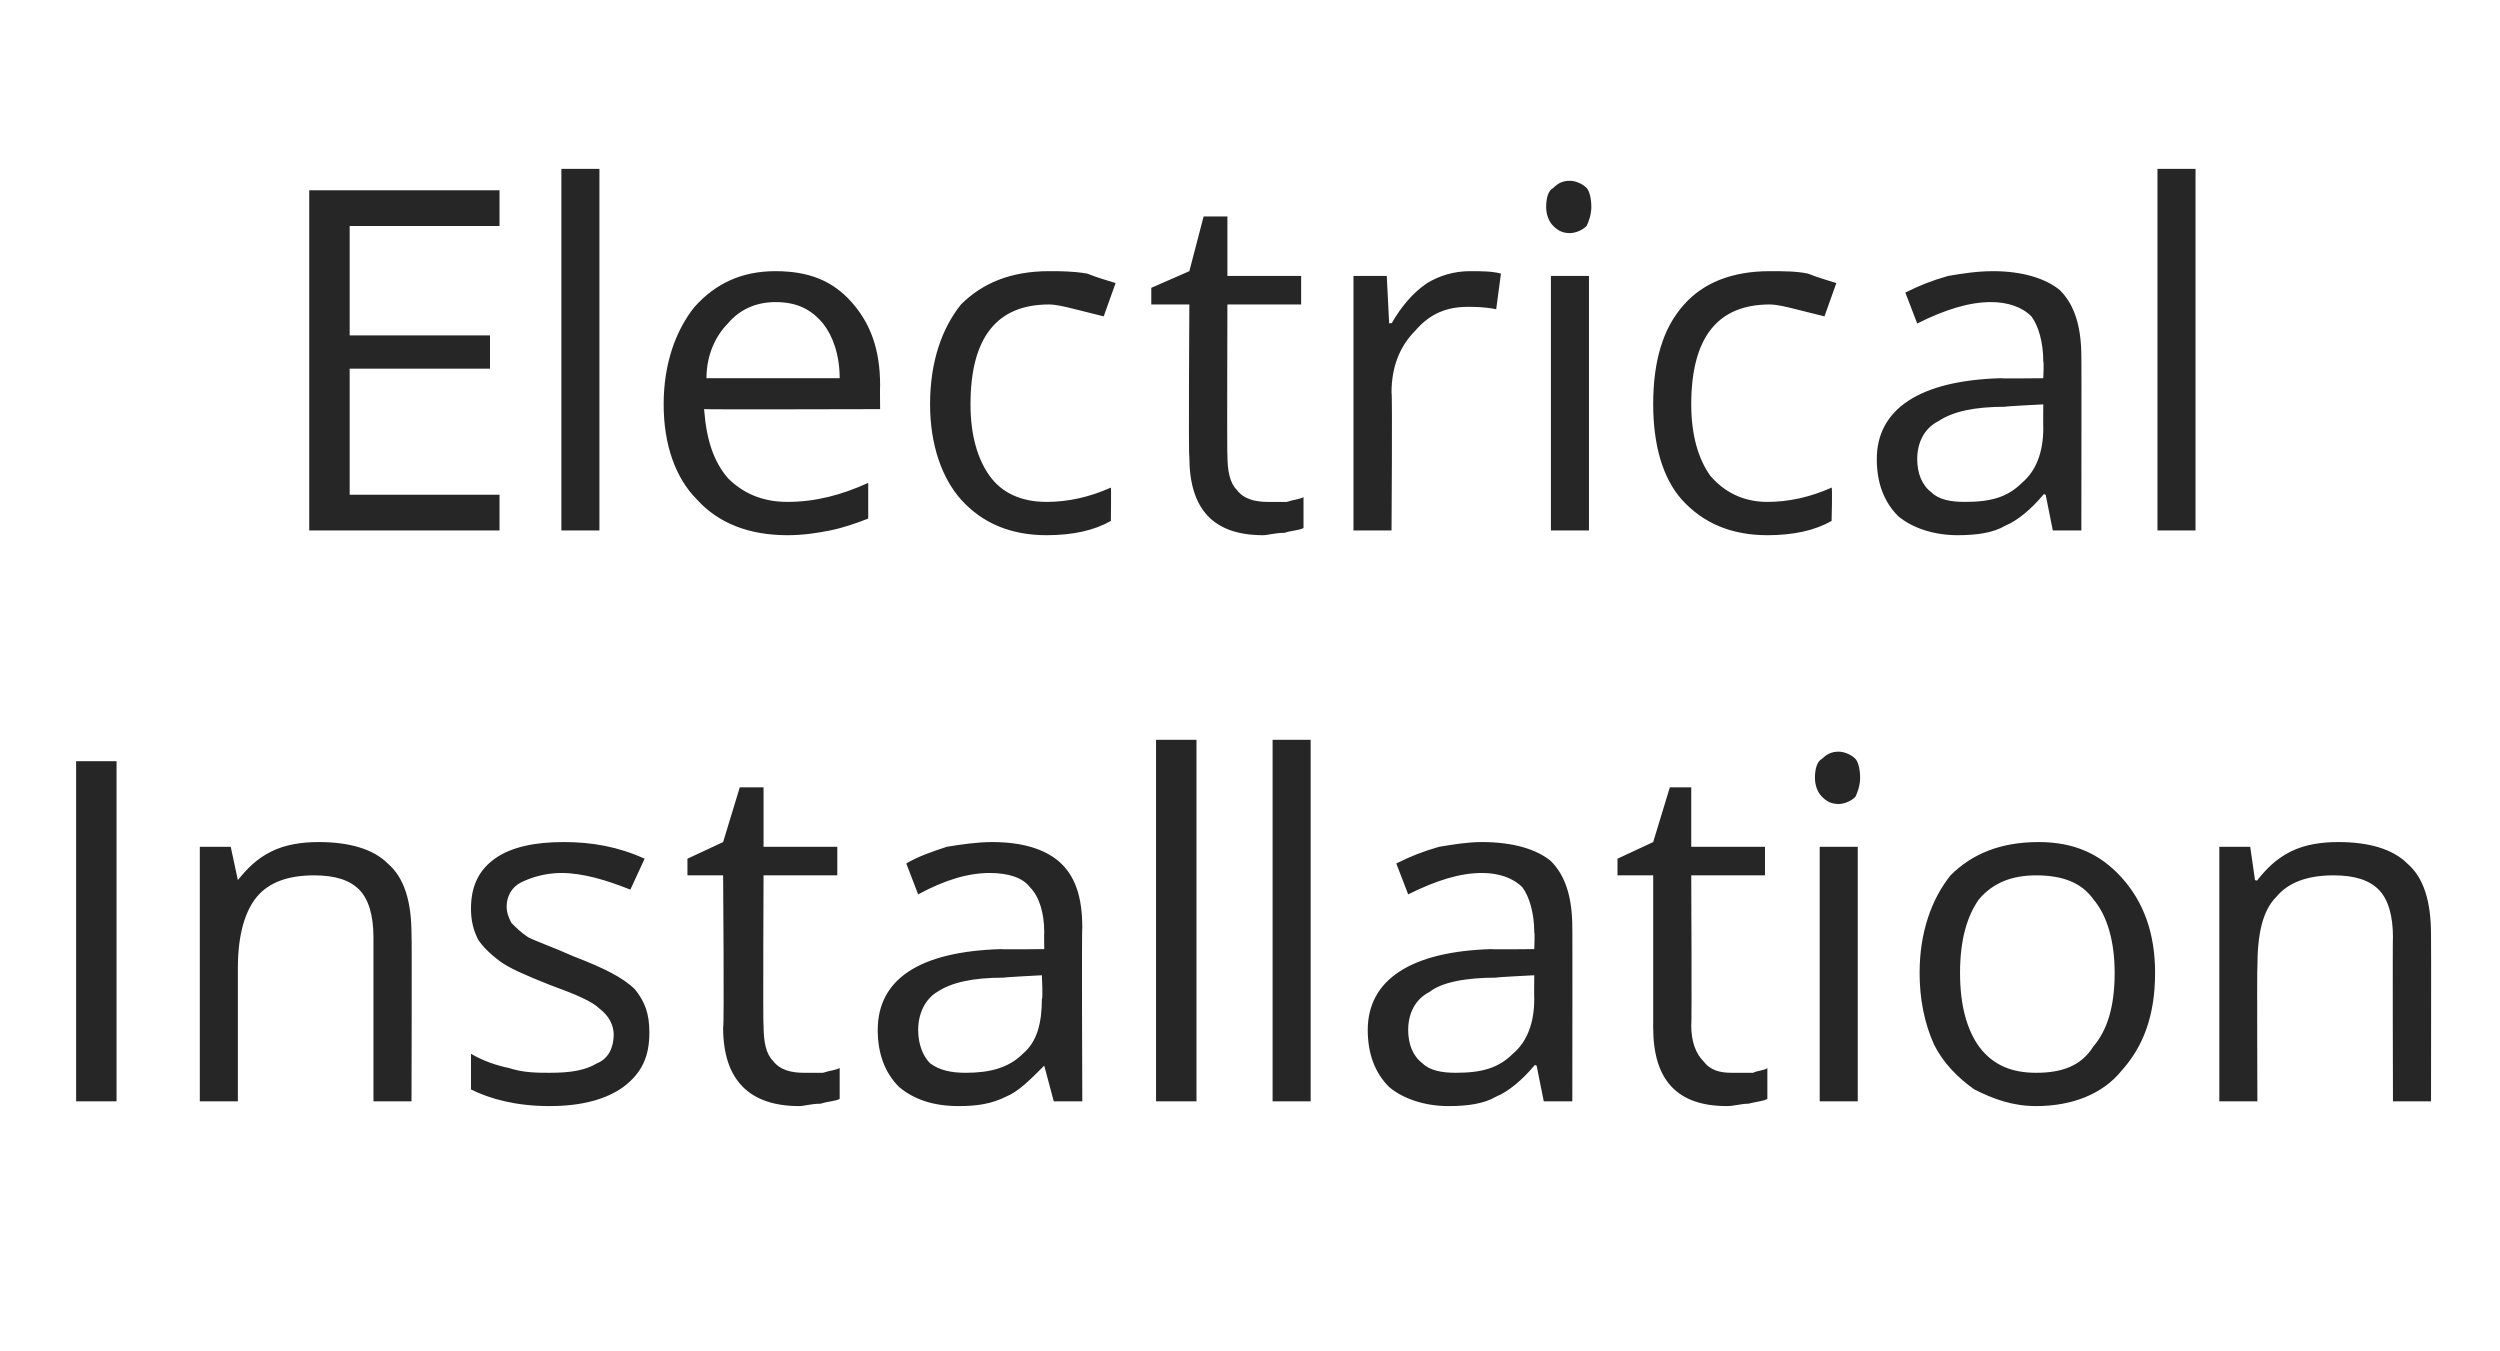 <?xml version="1.0" standalone="no"?><!DOCTYPE svg PUBLIC "-//W3C//DTD SVG 1.1//EN" "http://www.w3.org/Graphics/SVG/1.1/DTD/svg11.dtd"><svg xmlns="http://www.w3.org/2000/svg" version="1.1" width="105.1px" height="56.8px" viewBox="0 -8 105.1 56.8" style="top:-8px">  <desc>Electrical Installation</desc>  <defs/>  <g id="Polygon65533">    <path d="M 3.2 38.3 L 3.2 24 L 4.9 24 L 4.9 38.3 L 3.2 38.3 Z M 15.7 38.3 C 15.7 38.3 15.7 31.35 15.7 31.4 C 15.7 30.5 15.5 29.8 15.1 29.4 C 14.7 29 14.1 28.8 13.2 28.8 C 12.1 28.8 11.3 29.1 10.8 29.7 C 10.3 30.3 10 31.3 10 32.7 C 10 32.66 10 38.3 10 38.3 L 8.4 38.3 L 8.4 27.6 L 9.7 27.6 L 10 29 C 10 29 10.04 29.04 10 29 C 10.4 28.5 10.8 28.1 11.4 27.8 C 12 27.5 12.7 27.4 13.4 27.4 C 14.7 27.4 15.7 27.7 16.3 28.3 C 17 28.9 17.3 29.9 17.3 31.3 C 17.32 31.29 17.3 38.3 17.3 38.3 L 15.7 38.3 Z M 27.3 35.4 C 27.3 36.4 27 37.1 26.2 37.7 C 25.5 38.2 24.5 38.5 23.1 38.5 C 21.7 38.5 20.6 38.2 19.8 37.8 C 19.8 37.8 19.8 36.3 19.8 36.3 C 20.3 36.6 20.9 36.8 21.4 36.9 C 22 37.1 22.6 37.1 23.1 37.1 C 24 37.1 24.6 37 25.1 36.7 C 25.6 36.5 25.8 36 25.8 35.5 C 25.8 35.1 25.6 34.7 25.2 34.4 C 24.9 34.1 24.2 33.8 23.1 33.4 C 22.1 33 21.4 32.7 21 32.4 C 20.6 32.1 20.3 31.8 20.1 31.5 C 19.9 31.1 19.8 30.7 19.8 30.2 C 19.8 29.3 20.1 28.6 20.8 28.1 C 21.5 27.6 22.5 27.4 23.7 27.4 C 24.9 27.4 26 27.6 27.1 28.1 C 27.1 28.1 26.5 29.4 26.5 29.4 C 25.5 29 24.5 28.7 23.6 28.7 C 22.9 28.7 22.3 28.9 21.9 29.1 C 21.5 29.3 21.3 29.7 21.3 30.1 C 21.3 30.4 21.4 30.6 21.5 30.8 C 21.7 31 21.9 31.2 22.2 31.4 C 22.6 31.6 23.2 31.8 24.1 32.2 C 25.4 32.7 26.2 33.1 26.7 33.6 C 27.1 34.1 27.3 34.6 27.3 35.4 Z M 33.8 37.1 C 34.1 37.1 34.3 37.1 34.6 37.1 C 34.9 37 35.1 37 35.3 36.9 C 35.3 36.9 35.3 38.2 35.3 38.2 C 35.1 38.3 34.8 38.3 34.5 38.4 C 34.1 38.4 33.8 38.5 33.6 38.5 C 31.5 38.5 30.4 37.4 30.4 35.2 C 30.45 35.2 30.4 28.8 30.4 28.8 L 28.9 28.8 L 28.9 28.1 L 30.4 27.4 L 31.1 25.1 L 32.1 25.1 L 32.1 27.6 L 35.2 27.6 L 35.2 28.8 L 32.1 28.8 C 32.1 28.8 32.07 35.13 32.1 35.1 C 32.1 35.8 32.2 36.3 32.5 36.6 C 32.8 37 33.3 37.1 33.8 37.1 Z M 44.3 38.3 L 43.9 36.8 C 43.9 36.8 43.87 36.75 43.9 36.8 C 43.3 37.4 42.8 37.9 42.3 38.1 C 41.7 38.4 41.1 38.5 40.3 38.5 C 39.2 38.5 38.4 38.2 37.8 37.7 C 37.2 37.1 36.9 36.3 36.9 35.3 C 36.9 33.2 38.6 32 42.1 31.9 C 42.07 31.92 43.9 31.9 43.9 31.9 C 43.9 31.9 43.89 31.2 43.9 31.2 C 43.9 30.4 43.7 29.7 43.3 29.3 C 43 28.9 42.4 28.7 41.6 28.7 C 40.7 28.7 39.7 29 38.6 29.6 C 38.6 29.6 38.1 28.3 38.1 28.3 C 38.6 28 39.2 27.8 39.8 27.6 C 40.4 27.5 41.1 27.4 41.7 27.4 C 43 27.4 43.9 27.7 44.5 28.2 C 45.2 28.8 45.5 29.7 45.5 31 C 45.47 30.97 45.5 38.3 45.5 38.3 L 44.3 38.3 Z M 40.6 37.1 C 41.6 37.1 42.4 36.9 43 36.3 C 43.6 35.8 43.8 35 43.8 34 C 43.85 33.98 43.8 33 43.8 33 C 43.8 33 42.23 33.08 42.2 33.1 C 40.9 33.1 40 33.3 39.4 33.7 C 38.9 34 38.6 34.6 38.6 35.3 C 38.6 35.9 38.8 36.4 39.1 36.7 C 39.5 37 40 37.1 40.6 37.1 Z M 50.3 38.3 L 48.6 38.3 L 48.6 23.1 L 50.3 23.1 L 50.3 38.3 Z M 55.1 38.3 L 53.5 38.3 L 53.5 23.1 L 55.1 23.1 L 55.1 38.3 Z M 64.9 38.3 L 64.6 36.8 C 64.6 36.8 64.51 36.75 64.5 36.8 C 64 37.4 63.4 37.9 62.9 38.1 C 62.4 38.4 61.7 38.5 60.9 38.5 C 59.9 38.5 59 38.2 58.4 37.7 C 57.8 37.1 57.5 36.3 57.5 35.3 C 57.5 33.2 59.3 32 62.7 31.9 C 62.71 31.92 64.5 31.9 64.5 31.9 C 64.5 31.9 64.53 31.2 64.5 31.2 C 64.5 30.4 64.3 29.7 64 29.3 C 63.6 28.9 63 28.7 62.3 28.7 C 61.4 28.7 60.4 29 59.2 29.6 C 59.2 29.6 58.7 28.3 58.7 28.3 C 59.3 28 59.8 27.8 60.5 27.6 C 61.1 27.5 61.7 27.4 62.3 27.4 C 63.6 27.4 64.6 27.7 65.2 28.2 C 65.8 28.8 66.1 29.7 66.1 31 C 66.11 30.97 66.1 38.3 66.1 38.3 L 64.9 38.3 Z M 61.2 37.1 C 62.3 37.1 63 36.9 63.6 36.3 C 64.2 35.8 64.5 35 64.5 34 C 64.49 33.98 64.5 33 64.5 33 C 64.5 33 62.87 33.08 62.9 33.1 C 61.6 33.1 60.6 33.3 60.1 33.7 C 59.5 34 59.2 34.6 59.2 35.3 C 59.2 35.9 59.4 36.4 59.8 36.7 C 60.1 37 60.6 37.1 61.2 37.1 Z M 72.8 37.1 C 73.1 37.1 73.4 37.1 73.7 37.1 C 73.9 37 74.2 37 74.3 36.9 C 74.3 36.9 74.3 38.2 74.3 38.2 C 74.1 38.3 73.9 38.3 73.5 38.4 C 73.2 38.4 72.9 38.5 72.6 38.5 C 70.5 38.5 69.5 37.4 69.5 35.2 C 69.5 35.2 69.5 28.8 69.5 28.8 L 68 28.8 L 68 28.1 L 69.5 27.4 L 70.2 25.1 L 71.1 25.1 L 71.1 27.6 L 74.2 27.6 L 74.2 28.8 L 71.1 28.8 C 71.1 28.8 71.13 35.13 71.1 35.1 C 71.1 35.8 71.3 36.3 71.6 36.6 C 71.9 37 72.3 37.1 72.8 37.1 Z M 78.1 38.3 L 76.5 38.3 L 76.5 27.6 L 78.1 27.6 L 78.1 38.3 Z M 76.3 24.7 C 76.3 24.3 76.4 24 76.6 23.9 C 76.8 23.7 77 23.6 77.3 23.6 C 77.5 23.6 77.8 23.7 78 23.9 C 78.1 24 78.2 24.3 78.2 24.7 C 78.2 25 78.1 25.3 78 25.5 C 77.8 25.7 77.5 25.8 77.3 25.8 C 77 25.8 76.8 25.7 76.6 25.5 C 76.4 25.3 76.3 25 76.3 24.7 Z M 90.6 32.9 C 90.6 34.7 90.1 36 89.2 37 C 88.4 38 87.1 38.5 85.6 38.5 C 84.6 38.5 83.8 38.2 83 37.8 C 82.3 37.3 81.7 36.7 81.3 35.9 C 80.9 35 80.7 34 80.7 32.9 C 80.7 31.2 81.2 29.8 82 28.8 C 82.9 27.9 84.1 27.4 85.7 27.4 C 87.2 27.4 88.3 27.9 89.2 28.9 C 90.1 29.9 90.6 31.2 90.6 32.9 Z M 82.4 32.9 C 82.4 34.3 82.7 35.3 83.2 36 C 83.8 36.8 84.6 37.1 85.6 37.1 C 86.7 37.1 87.5 36.8 88 36 C 88.6 35.3 88.9 34.3 88.9 32.9 C 88.9 31.6 88.6 30.5 88 29.8 C 87.5 29.1 86.7 28.8 85.6 28.8 C 84.6 28.8 83.8 29.1 83.2 29.8 C 82.7 30.5 82.4 31.5 82.4 32.9 Z M 100.6 38.3 C 100.6 38.3 100.58 31.35 100.6 31.4 C 100.6 30.5 100.4 29.8 100 29.4 C 99.6 29 99 28.8 98.1 28.8 C 97 28.8 96.2 29.1 95.7 29.7 C 95.1 30.3 94.9 31.3 94.9 32.7 C 94.88 32.66 94.9 38.3 94.9 38.3 L 93.3 38.3 L 93.3 27.6 L 94.6 27.6 L 94.8 29 C 94.8 29 94.92 29.04 94.9 29 C 95.3 28.5 95.7 28.1 96.3 27.8 C 96.9 27.5 97.6 27.4 98.3 27.4 C 99.6 27.4 100.6 27.7 101.2 28.3 C 101.9 28.9 102.2 29.9 102.2 31.3 C 102.21 31.29 102.2 38.3 102.2 38.3 L 100.6 38.3 Z " stroke="none" fill="#262626"/>  </g>  <g id="Polygon65532">    <path d="M 21 14.3 L 13 14.3 L 13 0 L 21 0 L 21 1.5 L 14.7 1.5 L 14.7 6.1 L 20.6 6.1 L 20.6 7.5 L 14.7 7.5 L 14.7 12.8 L 21 12.8 L 21 14.3 Z M 25.2 14.3 L 23.6 14.3 L 23.6 -0.9 L 25.2 -0.9 L 25.2 14.3 Z M 33.1 14.5 C 31.5 14.5 30.2 14 29.3 13 C 28.4 12.1 27.9 10.7 27.9 9 C 27.9 7.3 28.4 5.9 29.2 4.9 C 30.1 3.9 31.2 3.4 32.6 3.4 C 34 3.4 35 3.8 35.8 4.7 C 36.6 5.6 37 6.7 37 8.2 C 36.99 8.19 37 9.2 37 9.2 C 37 9.2 29.62 9.22 29.6 9.2 C 29.7 10.5 30 11.4 30.6 12.1 C 31.2 12.7 32 13.1 33.1 13.1 C 34.3 13.1 35.4 12.8 36.5 12.3 C 36.5 12.3 36.5 13.8 36.5 13.8 C 36 14 35.4 14.2 34.9 14.3 C 34.4 14.4 33.8 14.5 33.1 14.5 Z M 32.6 4.7 C 31.8 4.7 31.1 5 30.6 5.6 C 30.1 6.1 29.7 6.9 29.7 7.9 C 29.7 7.9 35.3 7.9 35.3 7.9 C 35.3 6.9 35 6.1 34.6 5.6 C 34.1 5 33.5 4.7 32.6 4.7 Z M 46.7 13.9 C 46 14.3 45.1 14.5 44 14.5 C 42.5 14.5 41.3 14 40.4 13 C 39.6 12.1 39.1 10.7 39.1 9 C 39.1 7.2 39.6 5.8 40.4 4.8 C 41.3 3.9 42.5 3.4 44.1 3.4 C 44.6 3.4 45.1 3.4 45.7 3.5 C 46.2 3.7 46.6 3.8 46.9 3.9 C 46.9 3.9 46.4 5.3 46.4 5.3 C 46 5.2 45.6 5.1 45.2 5 C 44.8 4.9 44.4 4.8 44.1 4.8 C 41.9 4.8 40.8 6.2 40.8 9 C 40.8 10.3 41.1 11.3 41.6 12 C 42.1 12.7 42.9 13.1 44 13.1 C 44.9 13.1 45.8 12.9 46.7 12.5 C 46.72 12.48 46.7 13.9 46.7 13.9 C 46.7 13.9 46.72 13.92 46.7 13.9 Z M 53.3 13.1 C 53.6 13.1 53.9 13.1 54.1 13.1 C 54.4 13 54.6 13 54.8 12.9 C 54.8 12.9 54.8 14.2 54.8 14.2 C 54.6 14.3 54.3 14.3 54 14.4 C 53.6 14.4 53.3 14.5 53.1 14.5 C 51 14.5 50 13.4 50 11.2 C 49.96 11.2 50 4.8 50 4.8 L 48.4 4.8 L 48.4 4.1 L 50 3.4 L 50.6 1.1 L 51.6 1.1 L 51.6 3.6 L 54.7 3.6 L 54.7 4.8 L 51.6 4.8 C 51.6 4.8 51.58 11.13 51.6 11.1 C 51.6 11.8 51.7 12.3 52 12.6 C 52.3 13 52.8 13.1 53.3 13.1 Z M 61.8 3.4 C 62.3 3.4 62.7 3.4 63.1 3.5 C 63.1 3.5 62.9 5 62.9 5 C 62.4 4.9 62 4.9 61.7 4.9 C 60.8 4.9 60.1 5.2 59.5 5.9 C 58.8 6.6 58.5 7.5 58.5 8.5 C 58.54 8.54 58.5 14.3 58.5 14.3 L 56.9 14.3 L 56.9 3.6 L 58.3 3.6 L 58.4 5.6 C 58.4 5.6 58.52 5.56 58.5 5.6 C 58.9 4.9 59.4 4.3 60 3.9 C 60.5 3.6 61.1 3.4 61.8 3.4 Z M 66.8 14.3 L 65.2 14.3 L 65.2 3.6 L 66.8 3.6 L 66.8 14.3 Z M 65 0.7 C 65 0.3 65.1 0 65.3 -0.1 C 65.5 -0.3 65.7 -0.4 66 -0.4 C 66.2 -0.4 66.5 -0.3 66.7 -0.1 C 66.8 0 66.9 0.3 66.9 0.7 C 66.9 1 66.8 1.3 66.7 1.5 C 66.5 1.7 66.2 1.8 66 1.8 C 65.7 1.8 65.5 1.7 65.3 1.5 C 65.1 1.3 65 1 65 0.7 Z M 77 13.9 C 76.3 14.3 75.4 14.5 74.3 14.5 C 72.8 14.5 71.6 14 70.7 13 C 69.9 12.1 69.5 10.7 69.5 9 C 69.5 7.2 69.9 5.8 70.8 4.8 C 71.6 3.9 72.8 3.4 74.4 3.4 C 75 3.4 75.5 3.4 76 3.5 C 76.5 3.7 76.9 3.8 77.2 3.9 C 77.2 3.9 76.7 5.3 76.7 5.3 C 76.3 5.2 75.9 5.1 75.5 5 C 75.1 4.9 74.7 4.8 74.4 4.8 C 72.2 4.8 71.1 6.2 71.1 9 C 71.1 10.3 71.4 11.3 71.9 12 C 72.5 12.7 73.3 13.1 74.3 13.1 C 75.2 13.1 76.1 12.9 77 12.5 C 77.04 12.48 77 13.9 77 13.9 C 77 13.9 77.04 13.92 77 13.9 Z M 86.3 14.3 L 86 12.8 C 86 12.8 85.91 12.75 85.9 12.8 C 85.4 13.4 84.8 13.9 84.3 14.1 C 83.8 14.4 83.1 14.5 82.3 14.5 C 81.3 14.5 80.4 14.2 79.8 13.7 C 79.2 13.1 78.9 12.3 78.9 11.3 C 78.9 9.2 80.7 8 84.1 7.9 C 84.11 7.92 85.9 7.9 85.9 7.9 C 85.9 7.9 85.93 7.2 85.9 7.2 C 85.9 6.4 85.7 5.7 85.4 5.3 C 85 4.9 84.4 4.7 83.7 4.7 C 82.8 4.7 81.8 5 80.6 5.6 C 80.6 5.6 80.1 4.3 80.1 4.3 C 80.7 4 81.2 3.8 81.9 3.6 C 82.5 3.5 83.1 3.4 83.8 3.4 C 85 3.4 86 3.7 86.6 4.2 C 87.2 4.8 87.5 5.7 87.5 7 C 87.51 6.97 87.5 14.3 87.5 14.3 L 86.3 14.3 Z M 82.6 13.1 C 83.7 13.1 84.4 12.9 85 12.3 C 85.6 11.8 85.9 11 85.9 10 C 85.89 9.98 85.9 9 85.9 9 C 85.9 9 84.27 9.08 84.3 9.1 C 83 9.1 82.1 9.3 81.5 9.7 C 80.9 10 80.6 10.6 80.6 11.3 C 80.6 11.9 80.8 12.4 81.2 12.7 C 81.5 13 82 13.1 82.6 13.1 Z M 92.3 14.3 L 90.7 14.3 L 90.7 -0.9 L 92.3 -0.9 L 92.3 14.3 Z " stroke="none" fill="#262626"/>  </g></svg>